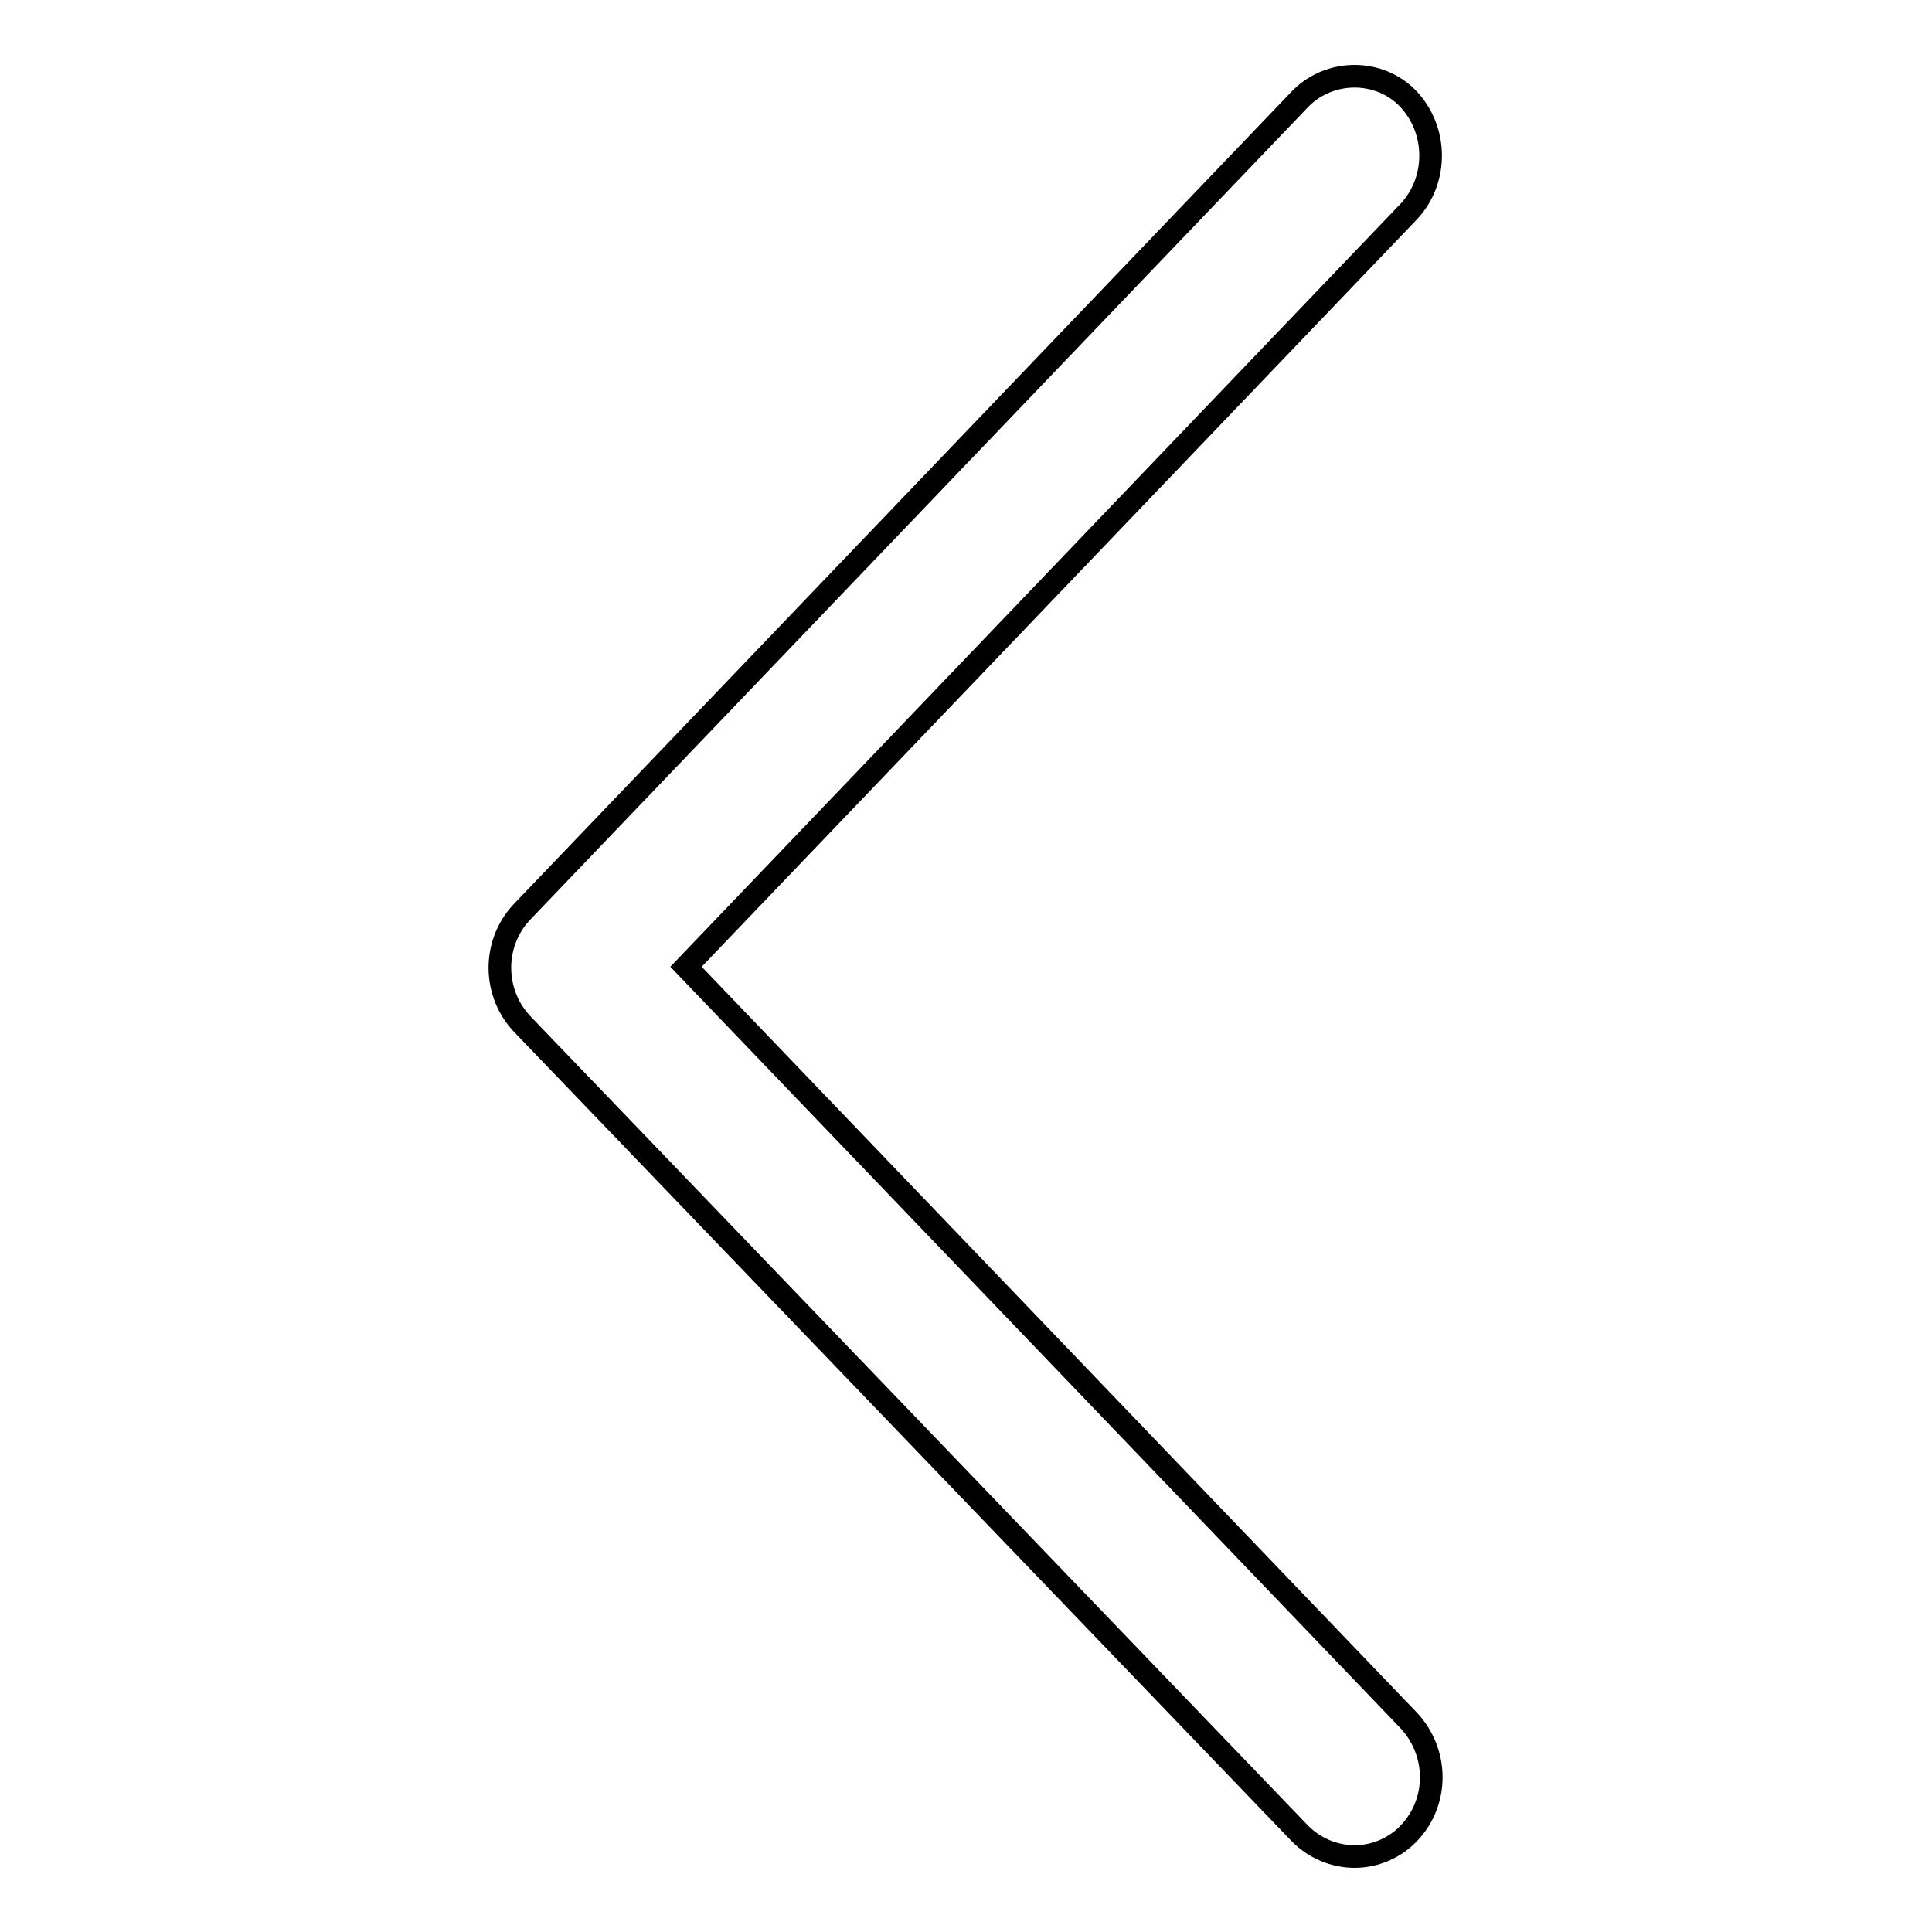 <?xml version="1.0" encoding="utf-8"?>
<!-- Svg Vector Icons : http://www.onlinewebfonts.com/icon -->
<!DOCTYPE svg PUBLIC "-//W3C//DTD SVG 1.1//EN" "http://www.w3.org/Graphics/SVG/1.1/DTD/svg11.dtd">
<svg version="1.1" xmlns="http://www.w3.org/2000/svg" xmlns:xlink="http://www.w3.org/1999/xlink" x="0px" y="0px" viewBox="0 0 256 256" enable-background="new 0 0 256 256" xml:space="preserve">
<g> <path stroke-width="3" fill-opacity="0" stroke="#000000"  d="M179.5,246c-2.7,0-5.3-1.1-7.2-3l-103-107.2c-4-4.1-4.1-10.7-0.2-14.9l103-107.6c3.7-4,10.1-4.3,14.1-0.6 c0.1,0.1,0.2,0.2,0.3,0.3c4,4.1,4.1,10.8,0.2,15L90.9,128.1l95.7,99.8c4,4.2,4.1,10.8,0.1,15C184.9,244.8,182.3,246,179.5,246 L179.5,246z"/></g>
</svg>